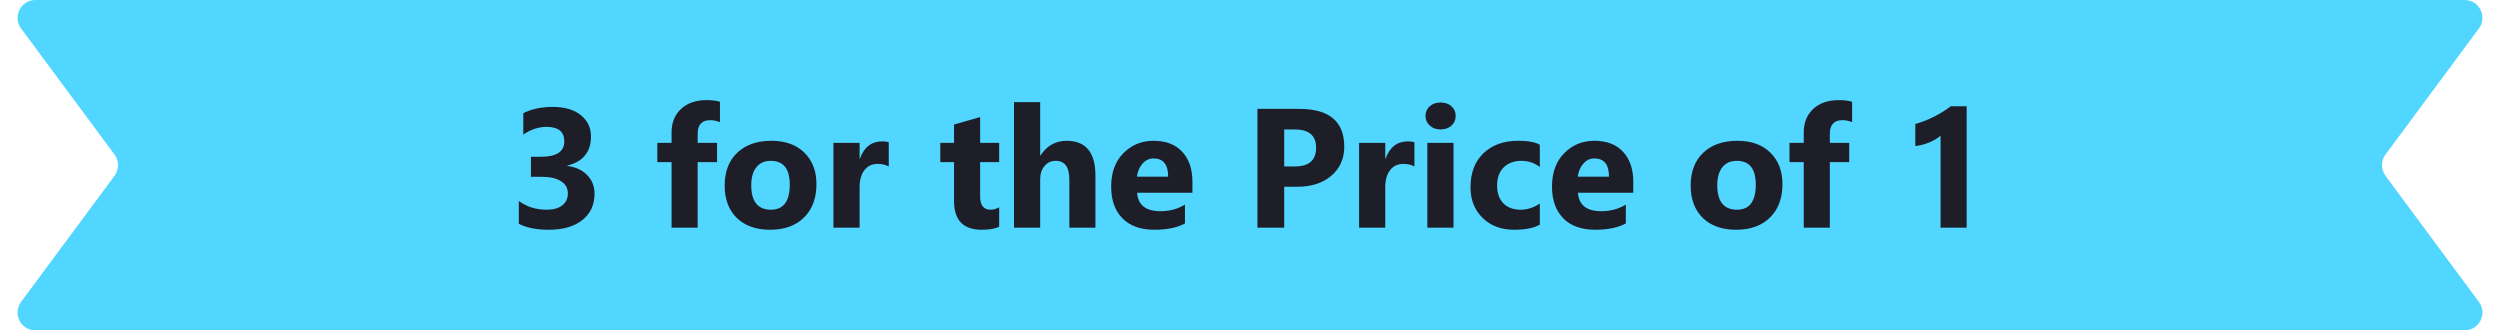 <svg width="560" height="74" viewBox="0 0 560 74" fill="none" xmlns="http://www.w3.org/2000/svg">
<path d="M555.271 67.619C557.227 70.258 555.343 74 552.058 74H7.942C4.657 74 2.773 70.258 4.729 67.619L25.652 39.381C26.7 37.967 26.7 36.033 25.652 34.619L4.729 6.381C2.773 3.742 4.657 0 7.942 0H552.058C555.343 0 557.227 3.742 555.271 6.381L534.348 34.619C533.3 36.033 533.3 37.967 534.348 39.381L555.271 67.619Z" fill="#50D6FF"/>
<path d="M116.217 50.128V45.025C117.998 46.324 120.076 46.974 122.451 46.974C123.948 46.974 125.111 46.652 125.939 46.009C126.781 45.366 127.201 44.469 127.201 43.318C127.201 42.131 126.682 41.215 125.643 40.572C124.616 39.929 123.2 39.607 121.394 39.607H118.926V35.117H121.208C124.672 35.117 126.403 33.967 126.403 31.666C126.403 29.501 125.074 28.419 122.414 28.419C120.633 28.419 118.901 28.994 117.219 30.145V25.357C119.087 24.417 121.264 23.947 123.75 23.947C126.471 23.947 128.587 24.56 130.096 25.784C131.617 27.009 132.378 28.598 132.378 30.553C132.378 34.029 130.615 36.206 127.09 37.084V37.177C128.97 37.412 130.454 38.098 131.543 39.236C132.632 40.362 133.176 41.747 133.176 43.393C133.176 45.879 132.267 47.846 130.448 49.293C128.63 50.74 126.119 51.464 122.915 51.464C120.169 51.464 117.936 51.019 116.217 50.128ZM161.268 27.361C160.513 27.064 159.789 26.916 159.097 26.916C157.216 26.916 156.276 27.936 156.276 29.977V32H160.618V36.323H156.276V51H150.432V36.323H147.24V32H150.432V29.644C150.432 27.479 151.137 25.735 152.547 24.411C153.957 23.088 155.874 22.426 158.299 22.426C159.486 22.426 160.476 22.549 161.268 22.797V27.361ZM172.512 51.464C169.345 51.464 166.853 50.579 165.034 48.81C163.228 47.029 162.325 44.617 162.325 41.574C162.325 38.432 163.265 35.977 165.146 34.208C167.026 32.427 169.568 31.536 172.771 31.536C175.926 31.536 178.4 32.427 180.193 34.208C181.987 35.977 182.884 38.321 182.884 41.24C182.884 44.395 181.956 46.887 180.101 48.718C178.257 50.548 175.728 51.464 172.512 51.464ZM172.66 36.026C171.275 36.026 170.199 36.503 169.432 37.455C168.665 38.408 168.281 39.756 168.281 41.5C168.281 45.149 169.753 46.974 172.697 46.974C175.505 46.974 176.909 45.1 176.909 41.352C176.909 37.801 175.493 36.026 172.66 36.026ZM199.082 37.288C198.377 36.905 197.554 36.713 196.614 36.713C195.34 36.713 194.344 37.183 193.627 38.123C192.91 39.051 192.551 40.319 192.551 41.927V51H186.688V32H192.551V35.525H192.625C193.553 32.953 195.223 31.666 197.635 31.666C198.253 31.666 198.736 31.74 199.082 31.889V37.288ZM223.815 50.777C222.95 51.235 221.645 51.464 219.9 51.464C215.769 51.464 213.703 49.318 213.703 45.025V36.323H210.623V32H213.703V27.899L219.548 26.23V32H223.815V36.323H219.548V44.005C219.548 45.984 220.333 46.974 221.904 46.974C222.523 46.974 223.16 46.794 223.815 46.435V50.777ZM245.376 51H239.531V40.201C239.531 37.418 238.517 36.026 236.488 36.026C235.449 36.026 234.608 36.416 233.965 37.195C233.322 37.975 233 38.964 233 40.164V51H227.137V22.871H233V34.82H233.074C234.509 32.631 236.457 31.536 238.919 31.536C243.224 31.536 245.376 34.134 245.376 39.329V51ZM267.104 43.17H254.709C254.907 45.928 256.645 47.308 259.923 47.308C262.013 47.308 263.85 46.813 265.434 45.823V50.054C263.677 50.994 261.395 51.464 258.587 51.464C255.519 51.464 253.138 50.617 251.443 48.922C249.749 47.215 248.901 44.84 248.901 41.797C248.901 38.643 249.817 36.144 251.647 34.301C253.478 32.458 255.729 31.536 258.401 31.536C261.172 31.536 263.312 32.359 264.821 34.004C266.343 35.649 267.104 37.882 267.104 40.702V43.17ZM261.667 39.57C261.667 36.849 260.566 35.488 258.364 35.488C257.424 35.488 256.608 35.878 255.915 36.657C255.235 37.437 254.82 38.408 254.672 39.57H261.667ZM287.662 41.834V51H281.669V24.393H291.058C297.762 24.393 301.114 27.219 301.114 32.872C301.114 35.544 300.149 37.709 298.22 39.366C296.302 41.011 293.736 41.834 290.52 41.834H287.662ZM287.662 28.994V37.288H290.019C293.21 37.288 294.806 35.89 294.806 33.095C294.806 30.361 293.21 28.994 290.019 28.994H287.662ZM316.83 37.288C316.125 36.905 315.302 36.713 314.362 36.713C313.088 36.713 312.092 37.183 311.375 38.123C310.658 39.051 310.299 40.319 310.299 41.927V51H304.436V32H310.299V35.525H310.373C311.301 32.953 312.971 31.666 315.383 31.666C316.001 31.666 316.484 31.74 316.83 31.889V37.288ZM322.693 28.994C321.704 28.994 320.894 28.703 320.263 28.122C319.632 27.528 319.316 26.805 319.316 25.951C319.316 25.073 319.632 24.355 320.263 23.799C320.894 23.242 321.704 22.964 322.693 22.964C323.695 22.964 324.506 23.242 325.124 23.799C325.755 24.355 326.07 25.073 326.07 25.951C326.07 26.842 325.755 27.572 325.124 28.141C324.506 28.71 323.695 28.994 322.693 28.994ZM325.588 51H319.725V32H325.588V51ZM344.922 50.313C343.598 51.08 341.687 51.464 339.188 51.464C336.269 51.464 333.907 50.579 332.101 48.81C330.295 47.042 329.392 44.759 329.392 41.964C329.392 38.735 330.356 36.193 332.286 34.338C334.228 32.47 336.82 31.536 340.061 31.536C342.299 31.536 343.92 31.833 344.922 32.427V37.399C343.697 36.484 342.33 36.026 340.821 36.026C339.139 36.026 337.803 36.521 336.813 37.511C335.836 38.488 335.348 39.842 335.348 41.574C335.348 43.257 335.818 44.58 336.758 45.545C337.698 46.497 338.991 46.974 340.636 46.974C342.095 46.974 343.524 46.516 344.922 45.601V50.313ZM365.852 43.17H353.457C353.655 45.928 355.393 47.308 358.671 47.308C360.761 47.308 362.598 46.813 364.182 45.823V50.054C362.425 50.994 360.143 51.464 357.335 51.464C354.267 51.464 351.886 50.617 350.191 48.922C348.497 47.215 347.649 44.84 347.649 41.797C347.649 38.643 348.565 36.144 350.396 34.301C352.226 32.458 354.478 31.536 357.149 31.536C359.92 31.536 362.06 32.359 363.569 34.004C365.091 35.649 365.852 37.882 365.852 40.702V43.17ZM360.415 39.57C360.415 36.849 359.314 35.488 357.112 35.488C356.172 35.488 355.356 35.878 354.663 36.657C353.983 37.437 353.568 38.408 353.42 39.57H360.415ZM388.896 51.464C385.73 51.464 383.237 50.579 381.419 48.81C379.613 47.029 378.71 44.617 378.71 41.574C378.71 38.432 379.65 35.977 381.53 34.208C383.41 32.427 385.952 31.536 389.156 31.536C392.311 31.536 394.785 32.427 396.578 34.208C398.372 35.977 399.269 38.321 399.269 41.24C399.269 44.395 398.341 46.887 396.485 48.718C394.642 50.548 392.113 51.464 388.896 51.464ZM389.045 36.026C387.66 36.026 386.583 36.503 385.816 37.455C385.049 38.408 384.666 39.756 384.666 41.5C384.666 45.149 386.138 46.974 389.082 46.974C391.89 46.974 393.294 45.1 393.294 41.352C393.294 37.801 391.878 36.026 389.045 36.026ZM414.873 27.361C414.118 27.064 413.395 26.916 412.702 26.916C410.822 26.916 409.882 27.936 409.882 29.977V32H414.224V36.323H409.882V51H404.037V36.323H400.846V32H404.037V29.644C404.037 27.479 404.742 25.735 406.152 24.411C407.562 23.088 409.48 22.426 411.904 22.426C413.092 22.426 414.081 22.549 414.873 22.797V27.361ZM440.534 23.799V51H434.689V30.404C434.368 30.689 433.984 30.961 433.539 31.221C433.106 31.468 432.642 31.697 432.147 31.907C431.653 32.105 431.139 32.278 430.607 32.427C430.076 32.563 429.55 32.662 429.03 32.724V27.788C430.552 27.343 431.987 26.774 433.335 26.081C434.683 25.388 435.902 24.628 436.99 23.799H440.534Z" fill="#1E1E28"/>
</svg>
